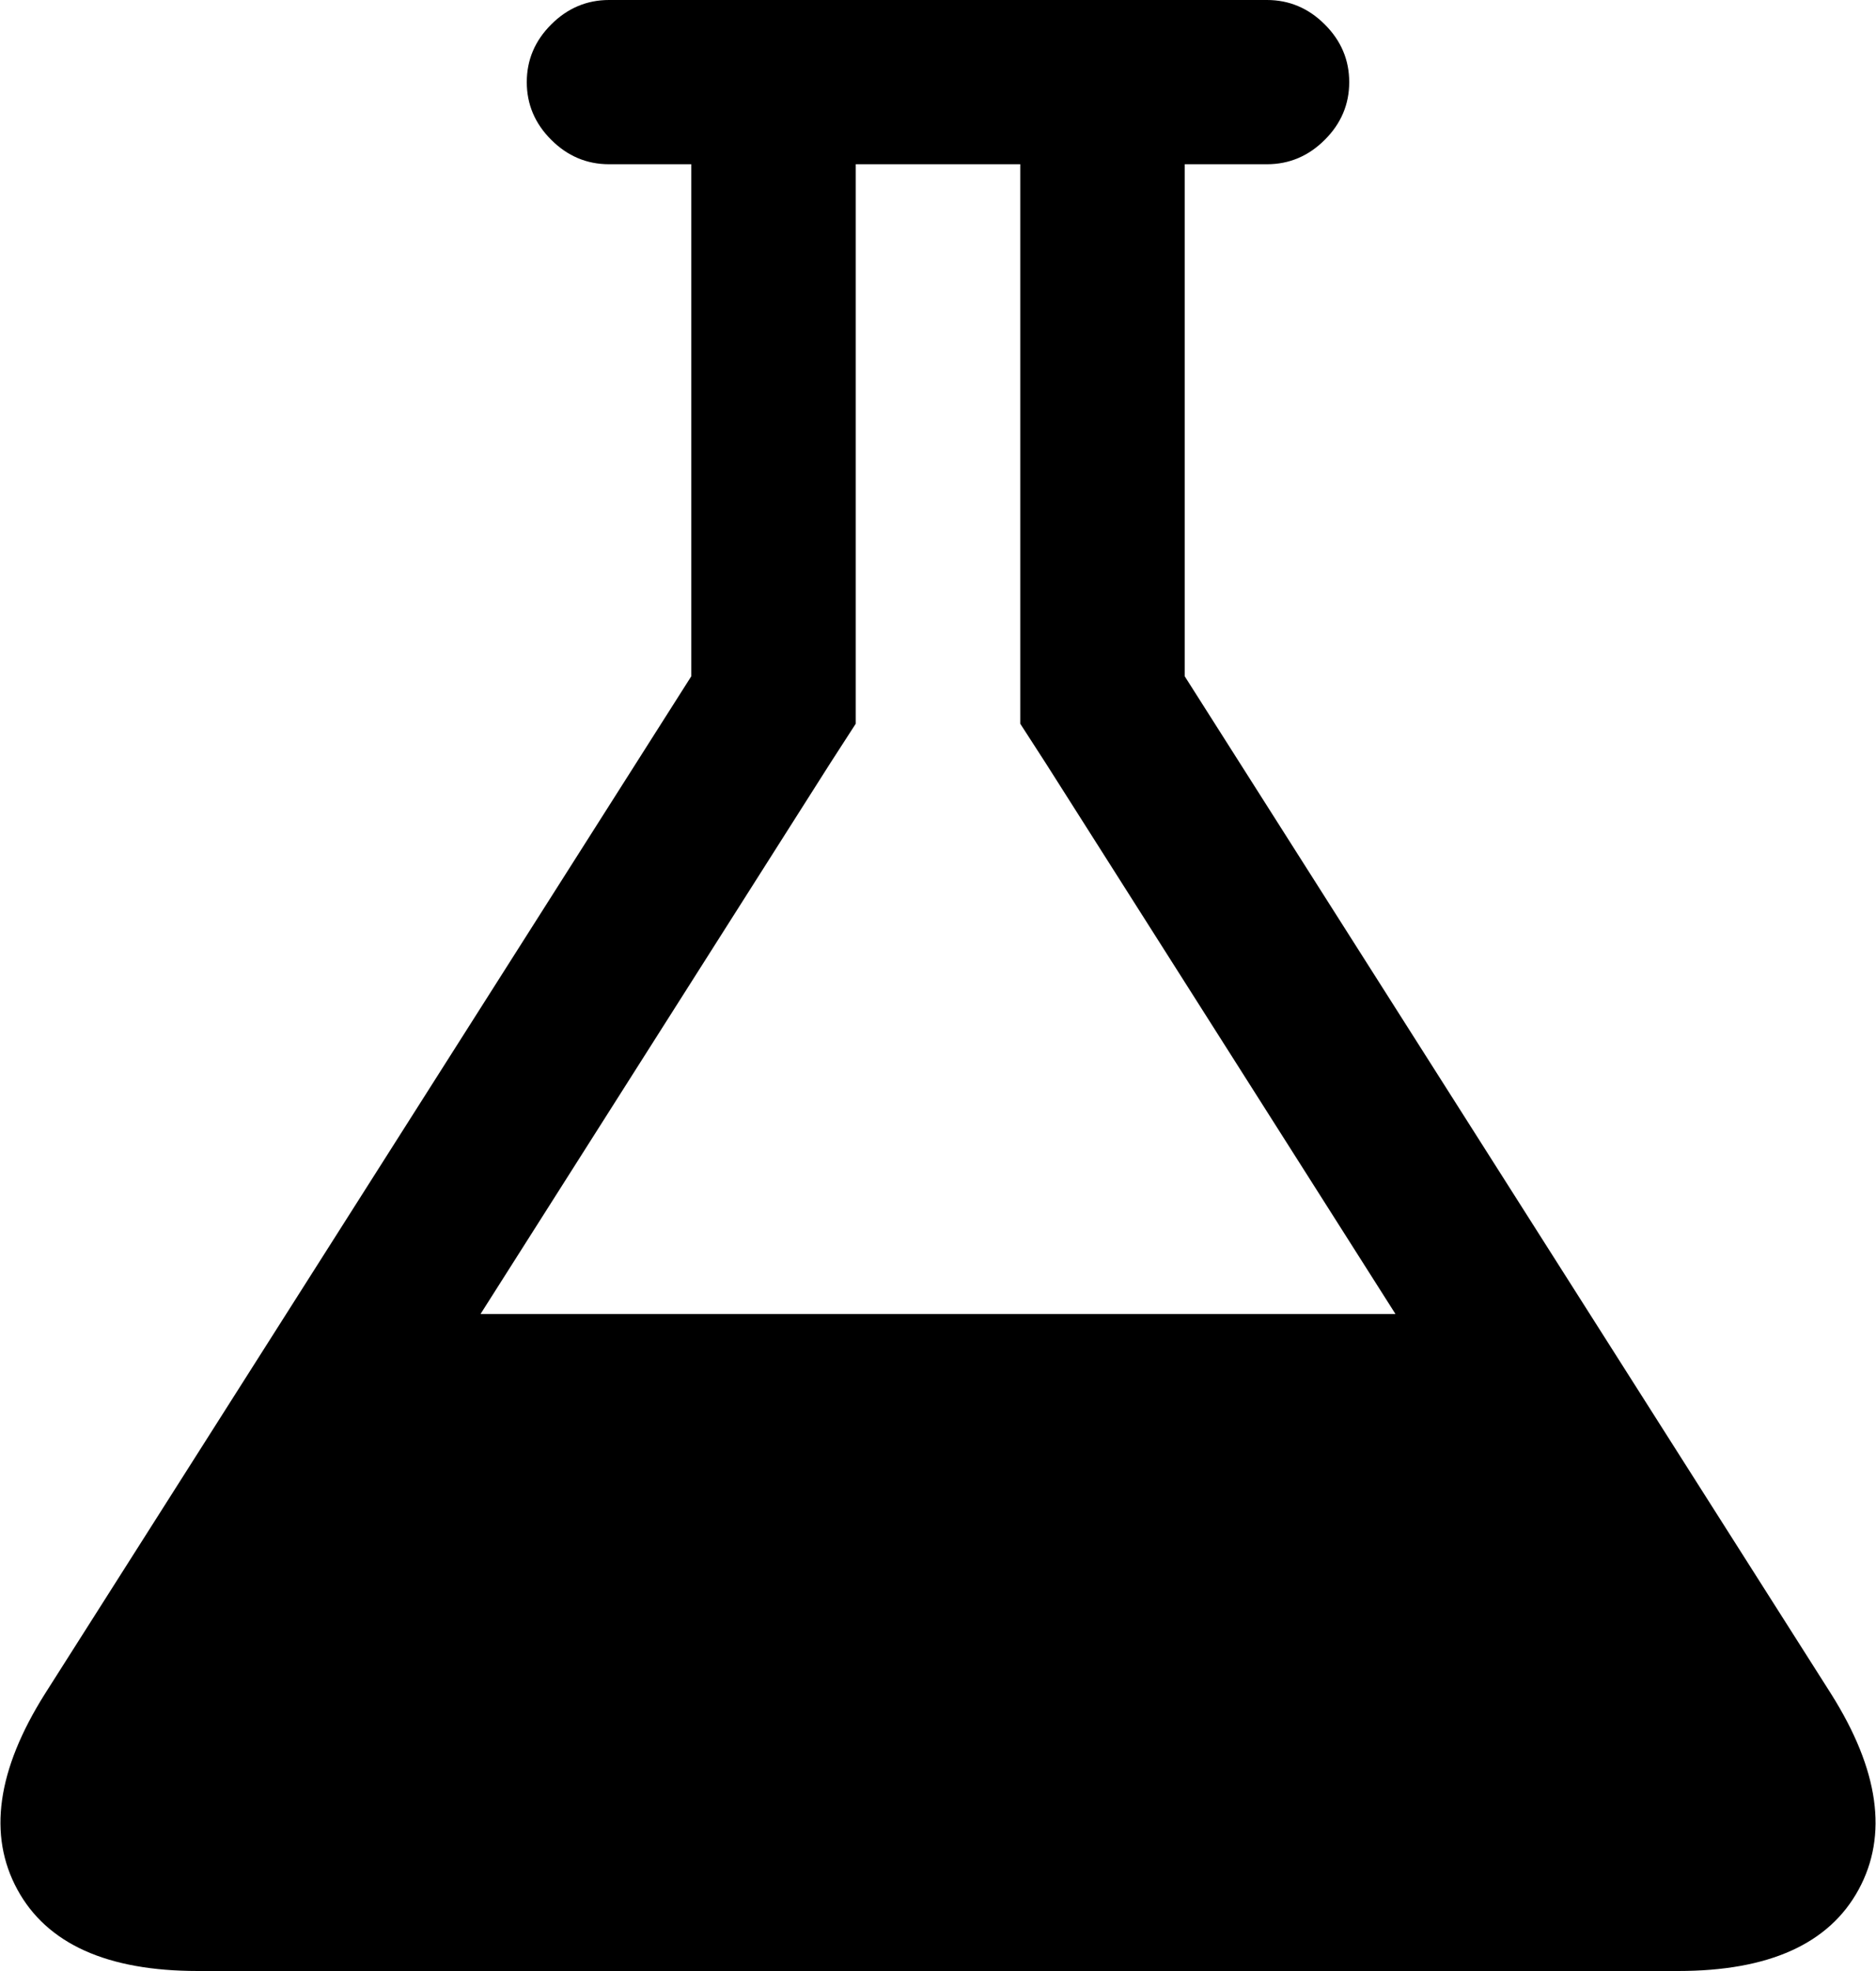 ﻿<?xml version="1.0" encoding="utf-8"?>
<svg version="1.1" xmlns:xlink="http://www.w3.org/1999/xlink" width="20px" height="21px" xmlns="http://www.w3.org/2000/svg">
  <g transform="matrix(1 0 0 1 -304 -1630 )">
    <path d="M 12.63 7.205  L 19.521 18.047  C 20.032 18.858  20.13 19.553  19.815 20.132  C 19.5 20.711  18.858 21  17.89 21  L 2.11 21  C 1.142 21  0.5 20.711  0.185 20.132  C -0.13 19.553  -0.032 18.858  0.479 18.047  L 7.37 7.205  L 7.37 1.75  L 6.493 1.75  C 6.256 1.75  6.05 1.663  5.877 1.49  C 5.703 1.317  5.616 1.112  5.616 0.875  C 5.616 0.638  5.703 0.433  5.877 0.26  C 6.05 0.087  6.256 0  6.493 0  L 13.507 0  C 13.744 0  13.95 0.087  14.123 0.26  C 14.297 0.433  14.384 0.638  14.384 0.875  C 14.384 1.112  14.297 1.317  14.123 1.49  C 13.95 1.663  13.744 1.75  13.507 1.75  L 12.63 1.75  L 12.63 7.205  Z M 9.123 7.711  L 8.849 8.135  L 5.123 14  L 14.877 14  L 11.151 8.135  L 10.877 7.711  L 10.877 7.205  L 10.877 1.75  L 9.123 1.75  L 9.123 7.205  L 9.123 7.711  Z " fill-rule="nonzero" fill="#000000" stroke="none" transform="matrix(1 0 0 1 304 1630 )" />
  </g>
</svg>